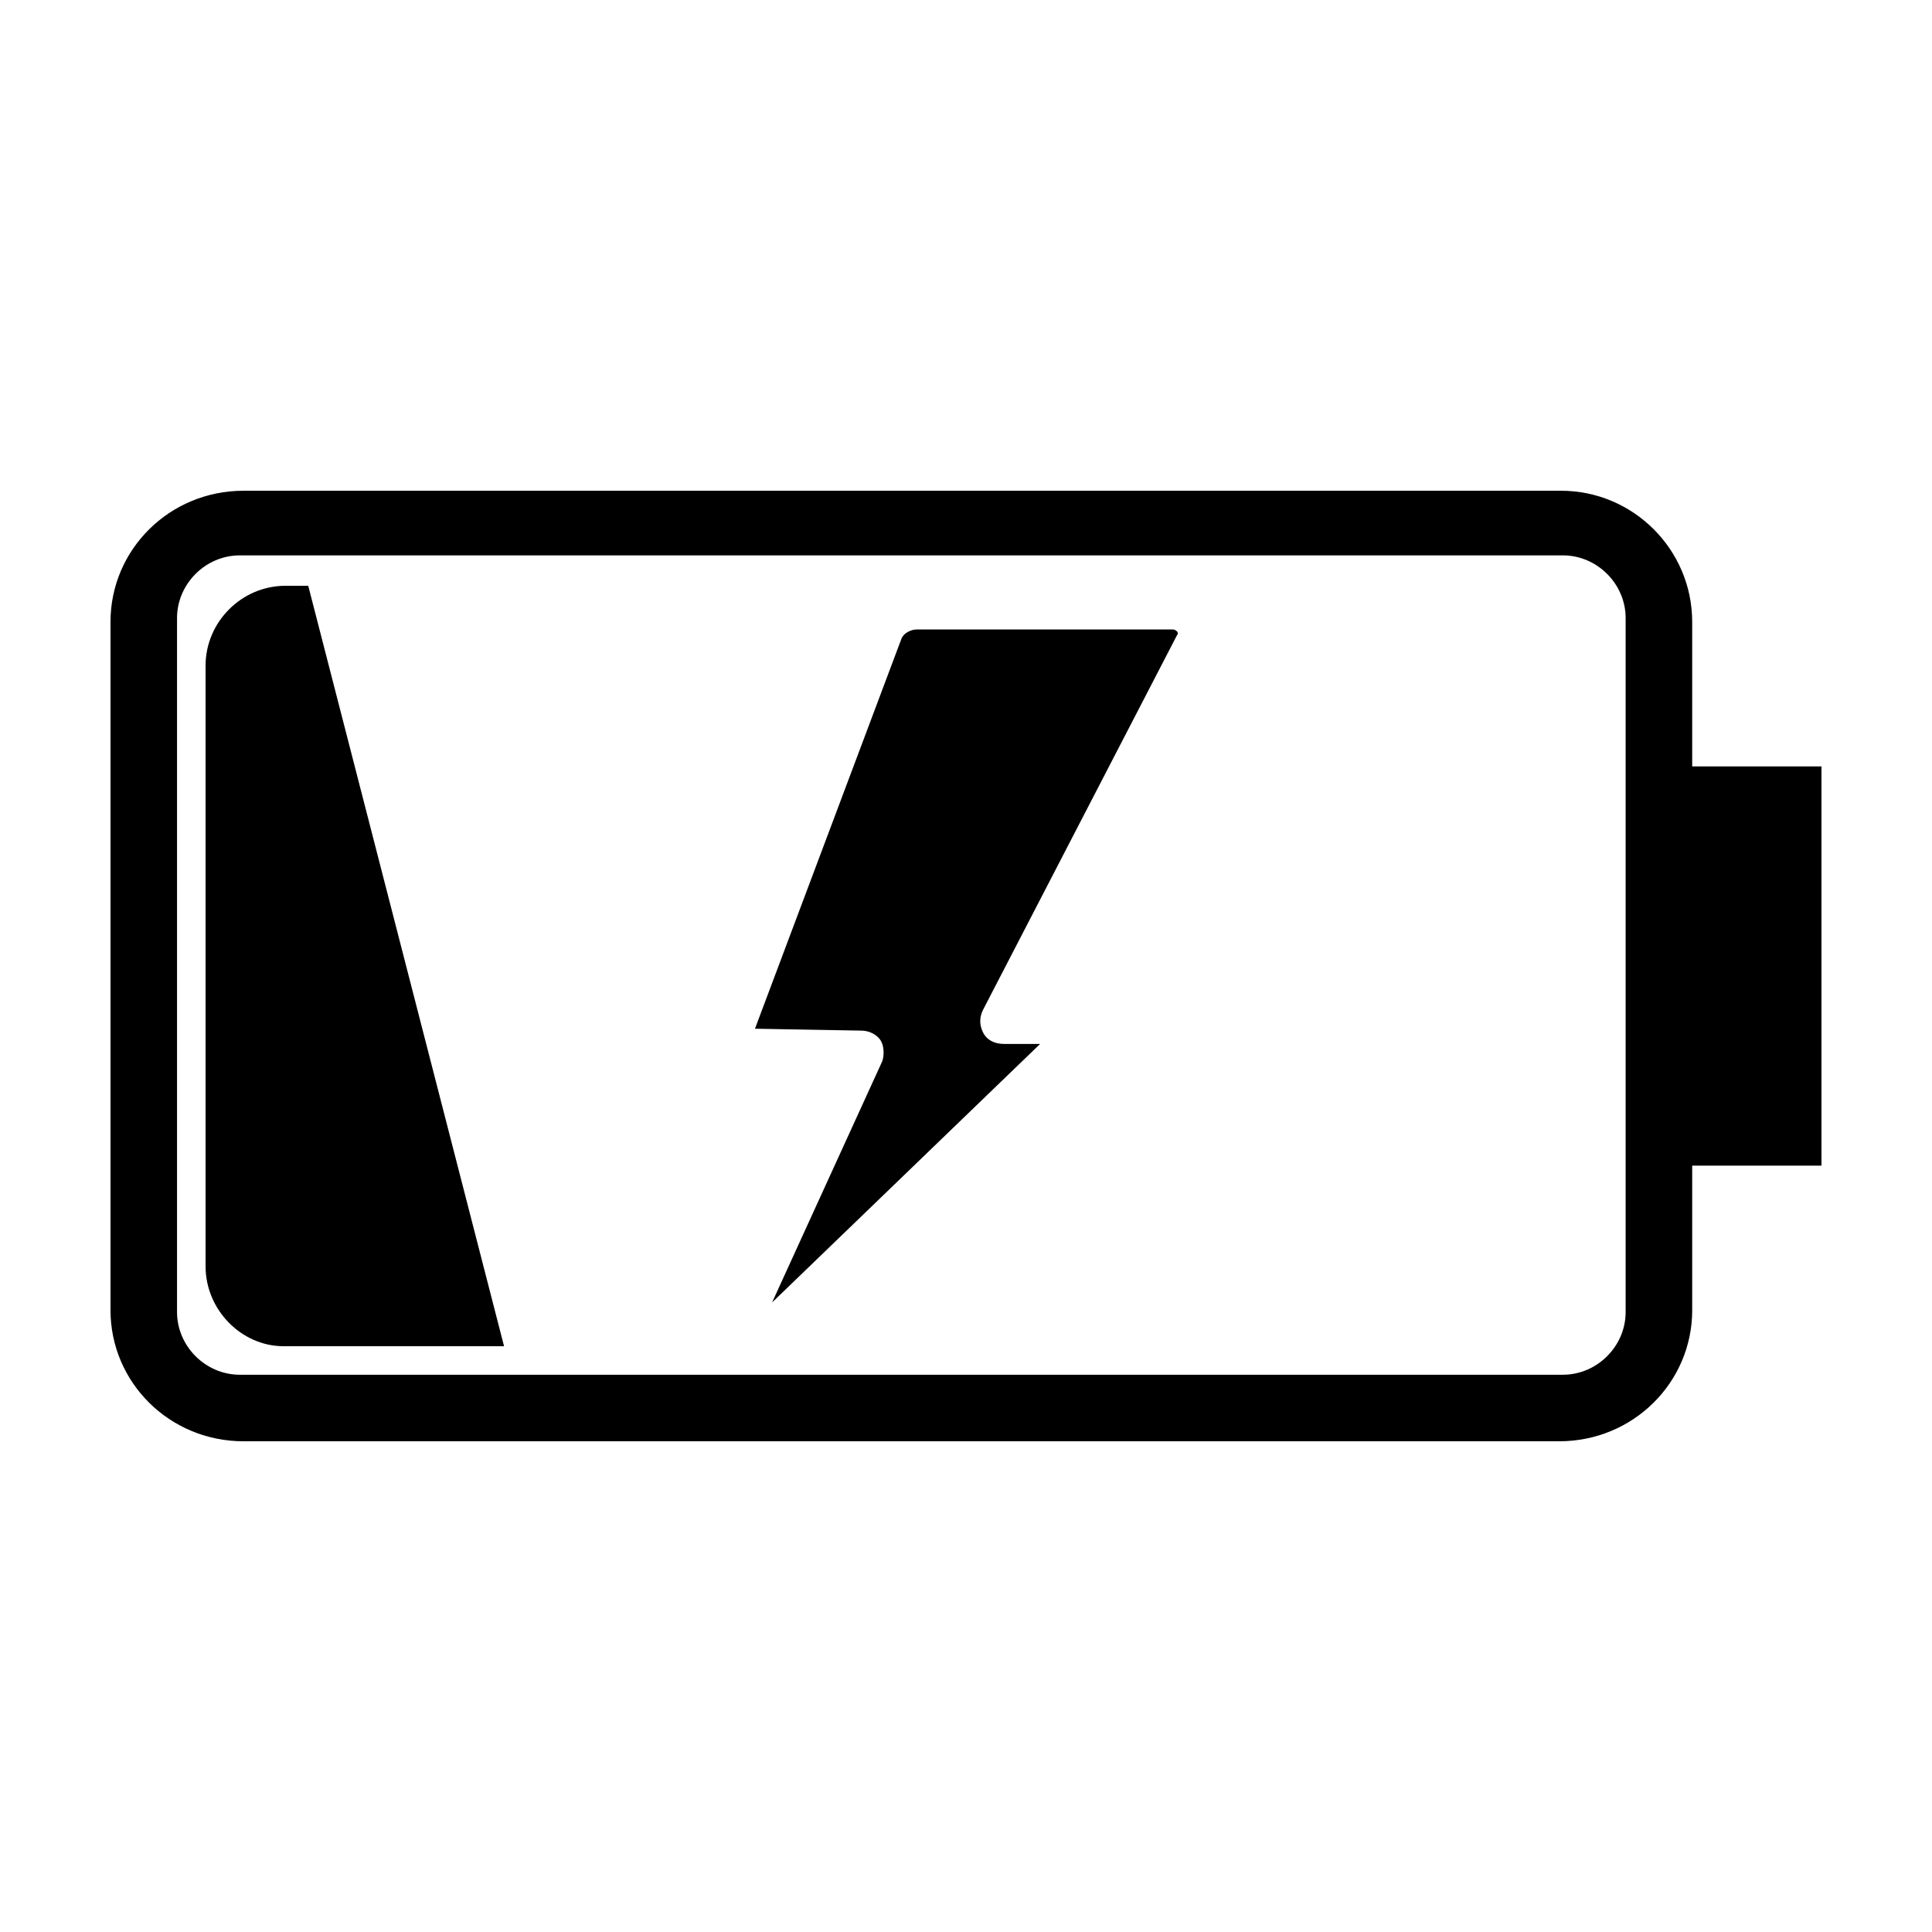<?xml version="1.0" encoding="UTF-8"?>
<!-- Uploaded to: ICON Repo, www.svgrepo.com, Generator: ICON Repo Mixer Tools -->
<svg fill="#000000" width="800px" height="800px" version="1.1" viewBox="144 144 512 512" xmlns="http://www.w3.org/2000/svg">
 <g>
  <path d="m592.45 491.19v-38.289h34.258v-105.8h-34.258v-38.289c0-19.145-15.617-34.762-34.762-34.762h-349.14c-19.648 0-35.266 15.617-35.266 34.762v182.38c0 19.145 15.617 34.762 35.266 34.762h348.64c19.648 0 35.266-15.617 35.266-34.762zm-384.91 17.129c-9.07 0-16.625-7.559-16.625-16.625v-183.89c0-9.07 7.559-16.625 16.625-16.625h350.65c9.07 0 16.625 7.559 16.625 16.625v183.89c0 9.07-7.559 16.625-16.625 16.625z"/>
  <path d="m198.48 479.6v-159.2c0-11.586 9.574-21.16 21.16-21.16h6.047l51.891 201.52h-58.441c-11.086 0-20.656-9.574-20.656-21.16z"/>
  <path d="m404.53 417.63c-1.008-2.016-1.008-4.031 0-6.047l51.387-99.25c0.504-0.504 0-1.008 0-1.008s-0.504-0.504-1.008-0.504h-68.012c-1.512 0-3.527 1.008-4.031 2.519l-38.793 103.28 28.215 0.504c2.016 0 4.031 1.008 5.039 2.519 1.008 1.512 1.008 4.031 0.504 5.543l-29.223 63.984 71.039-68.52h-9.574c-2.519 0-4.535-1.008-5.543-3.023z"/>
 </g>
</svg>